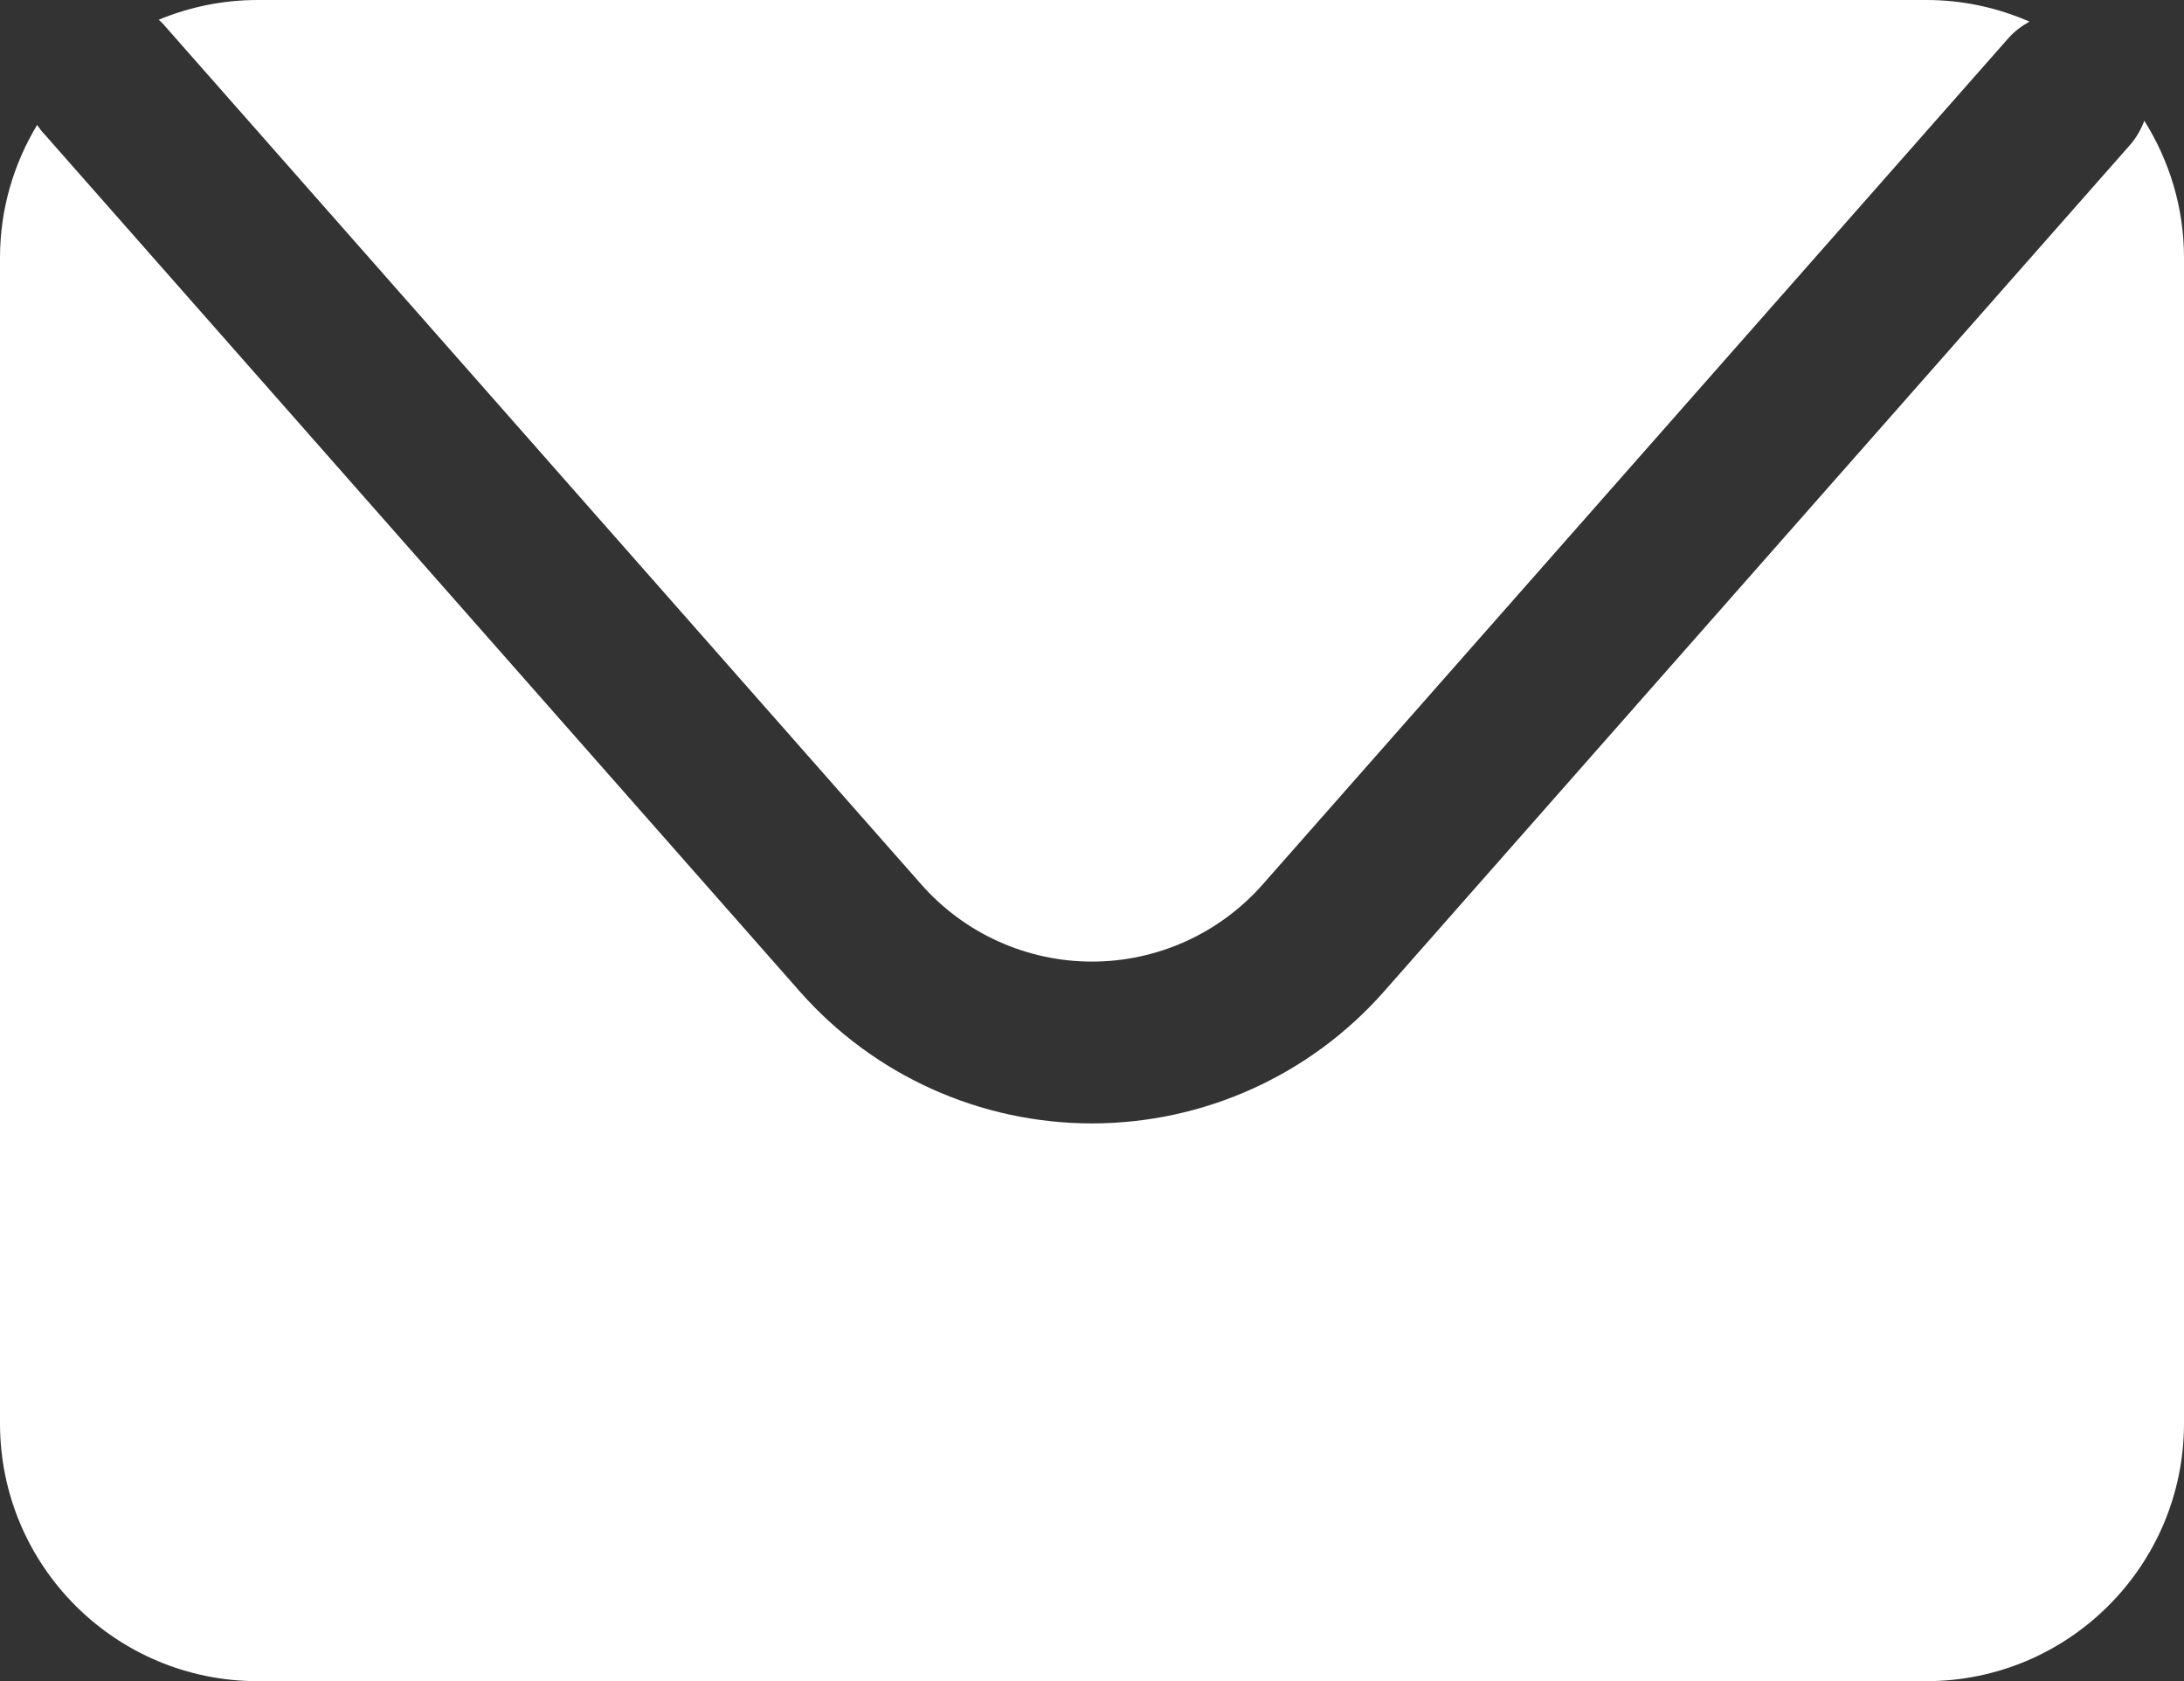 <?xml version="1.0" encoding="UTF-8"?><svg id="b" xmlns="http://www.w3.org/2000/svg" width="24.648" height="18.971" viewBox="0 0 24.648 18.971"><rect x="0" y="0" width="24.648" height="18.971" fill="#333333" stroke="none"/><defs><style>.d{fill:#fff;stroke-width:0px;}</style></defs><g id="c"><path class="d" d="m1.835.264l8.564,9.718c.487.552,1.188.869,1.925.869s1.438-.317,1.925-.869L22.665.432c.07-.079.152-.14.239-.188-.357-.156-.75-.244-1.164-.244H2.909c-.396,0-.774.08-1.118.223.014.014.03.026.044.041Z"/><path class="d" d="m24.2,1.363c-.038.099-.091.194-.165.277l-8.416,9.549c-.834.946-2.035,1.488-3.296,1.488s-2.462-.542-3.296-1.488L.464,1.472c-.017-.02-.029-.042-.045-.062-.264.438-.419.95-.419,1.499v13.153c0,1.607,1.302,2.909,2.909,2.909h18.83c1.606,0,2.909-1.302,2.909-2.909V2.909c0-.569-.166-1.097-.447-1.545Z"/></g></svg>
